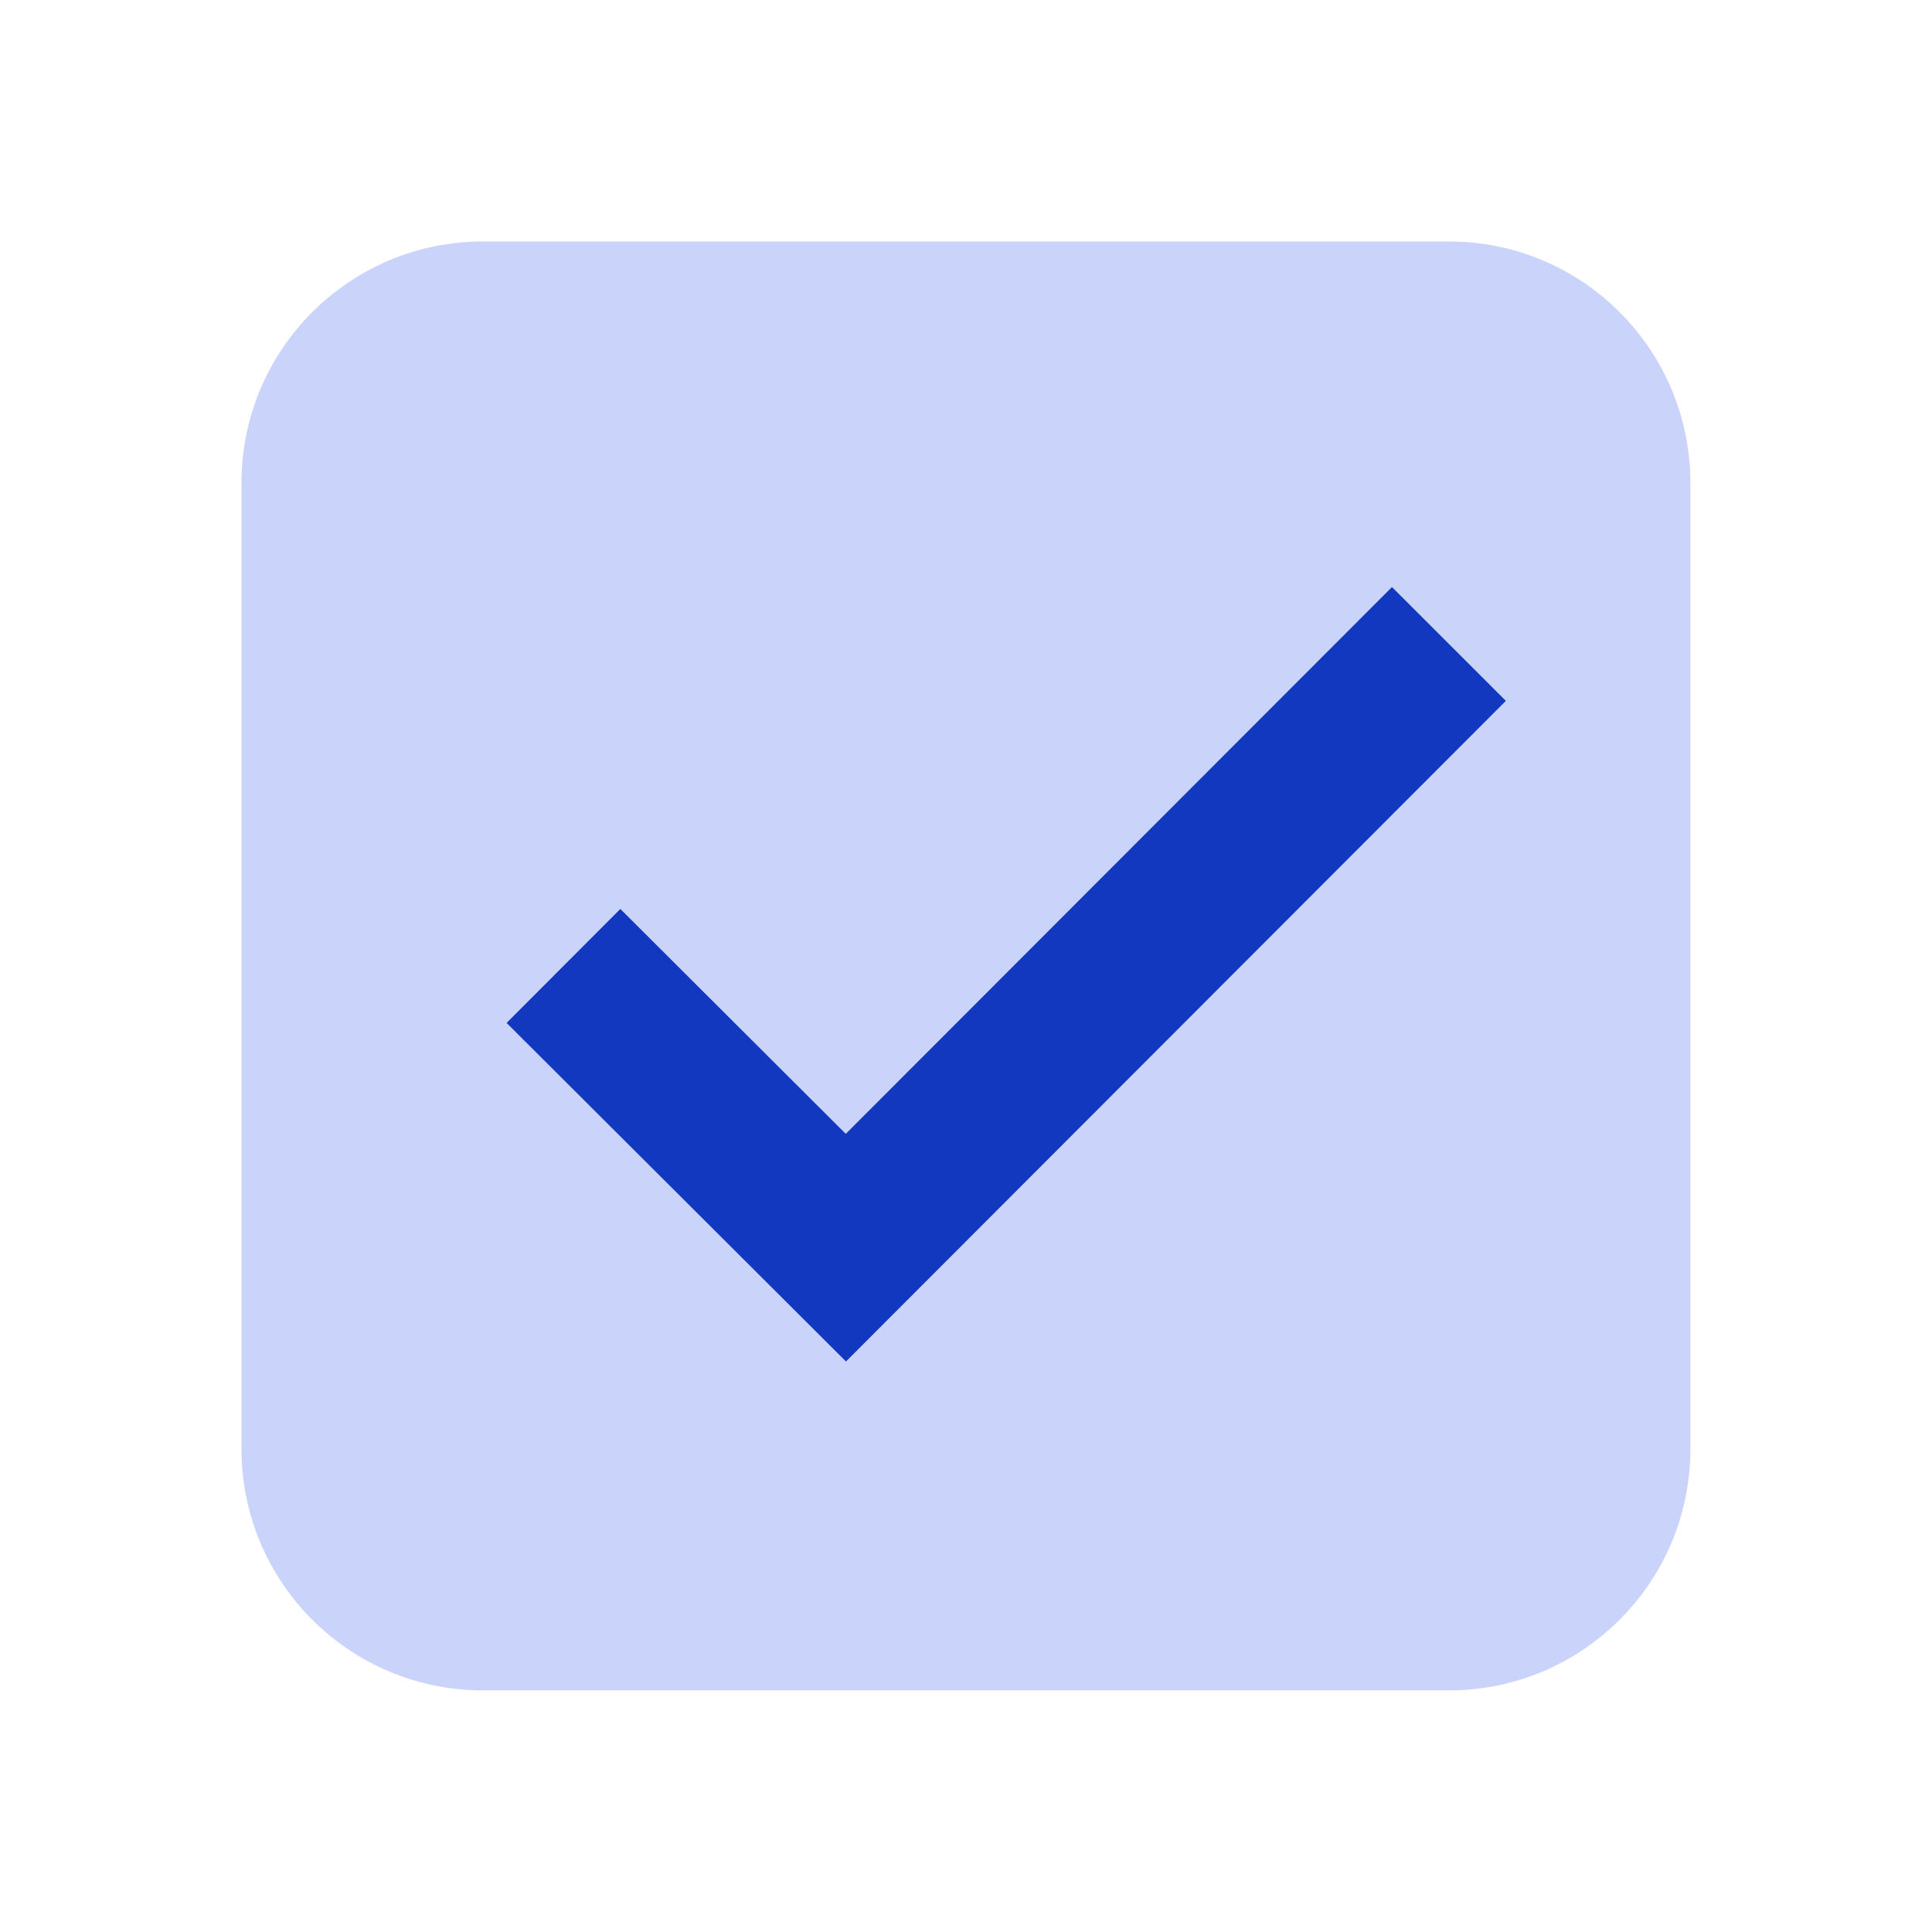 <svg xmlns="http://www.w3.org/2000/svg" xmlns:xlink="http://www.w3.org/1999/xlink" viewBox="0,0,256,256" width="24px" height="24px" fill-rule="nonzero"><g fill="none" fill-rule="nonzero" stroke="none" stroke-width="1" stroke-linecap="butt" stroke-linejoin="miter" stroke-miterlimit="10" stroke-dasharray="" stroke-dashoffset="0" font-family="none" font-weight="none" font-size="none" text-anchor="none" style="mix-blend-mode: normal"><g transform="scale(5.333,5.333)"><path d="M36,42h-24c-3.314,0 -6,-2.686 -6,-6v-24c0,-3.314 2.686,-6 6,-6h24c3.314,0 6,2.686 6,6v24c0,3.314 -2.686,6 -6,6z" fill="#cad4fa"></path><path d="M34.585,14.586l-13.571,13.586l-5.601,-5.588l-2.826,2.832l8.432,8.412l16.396,-16.414z" fill="#1238bf"></path></g></g></svg>